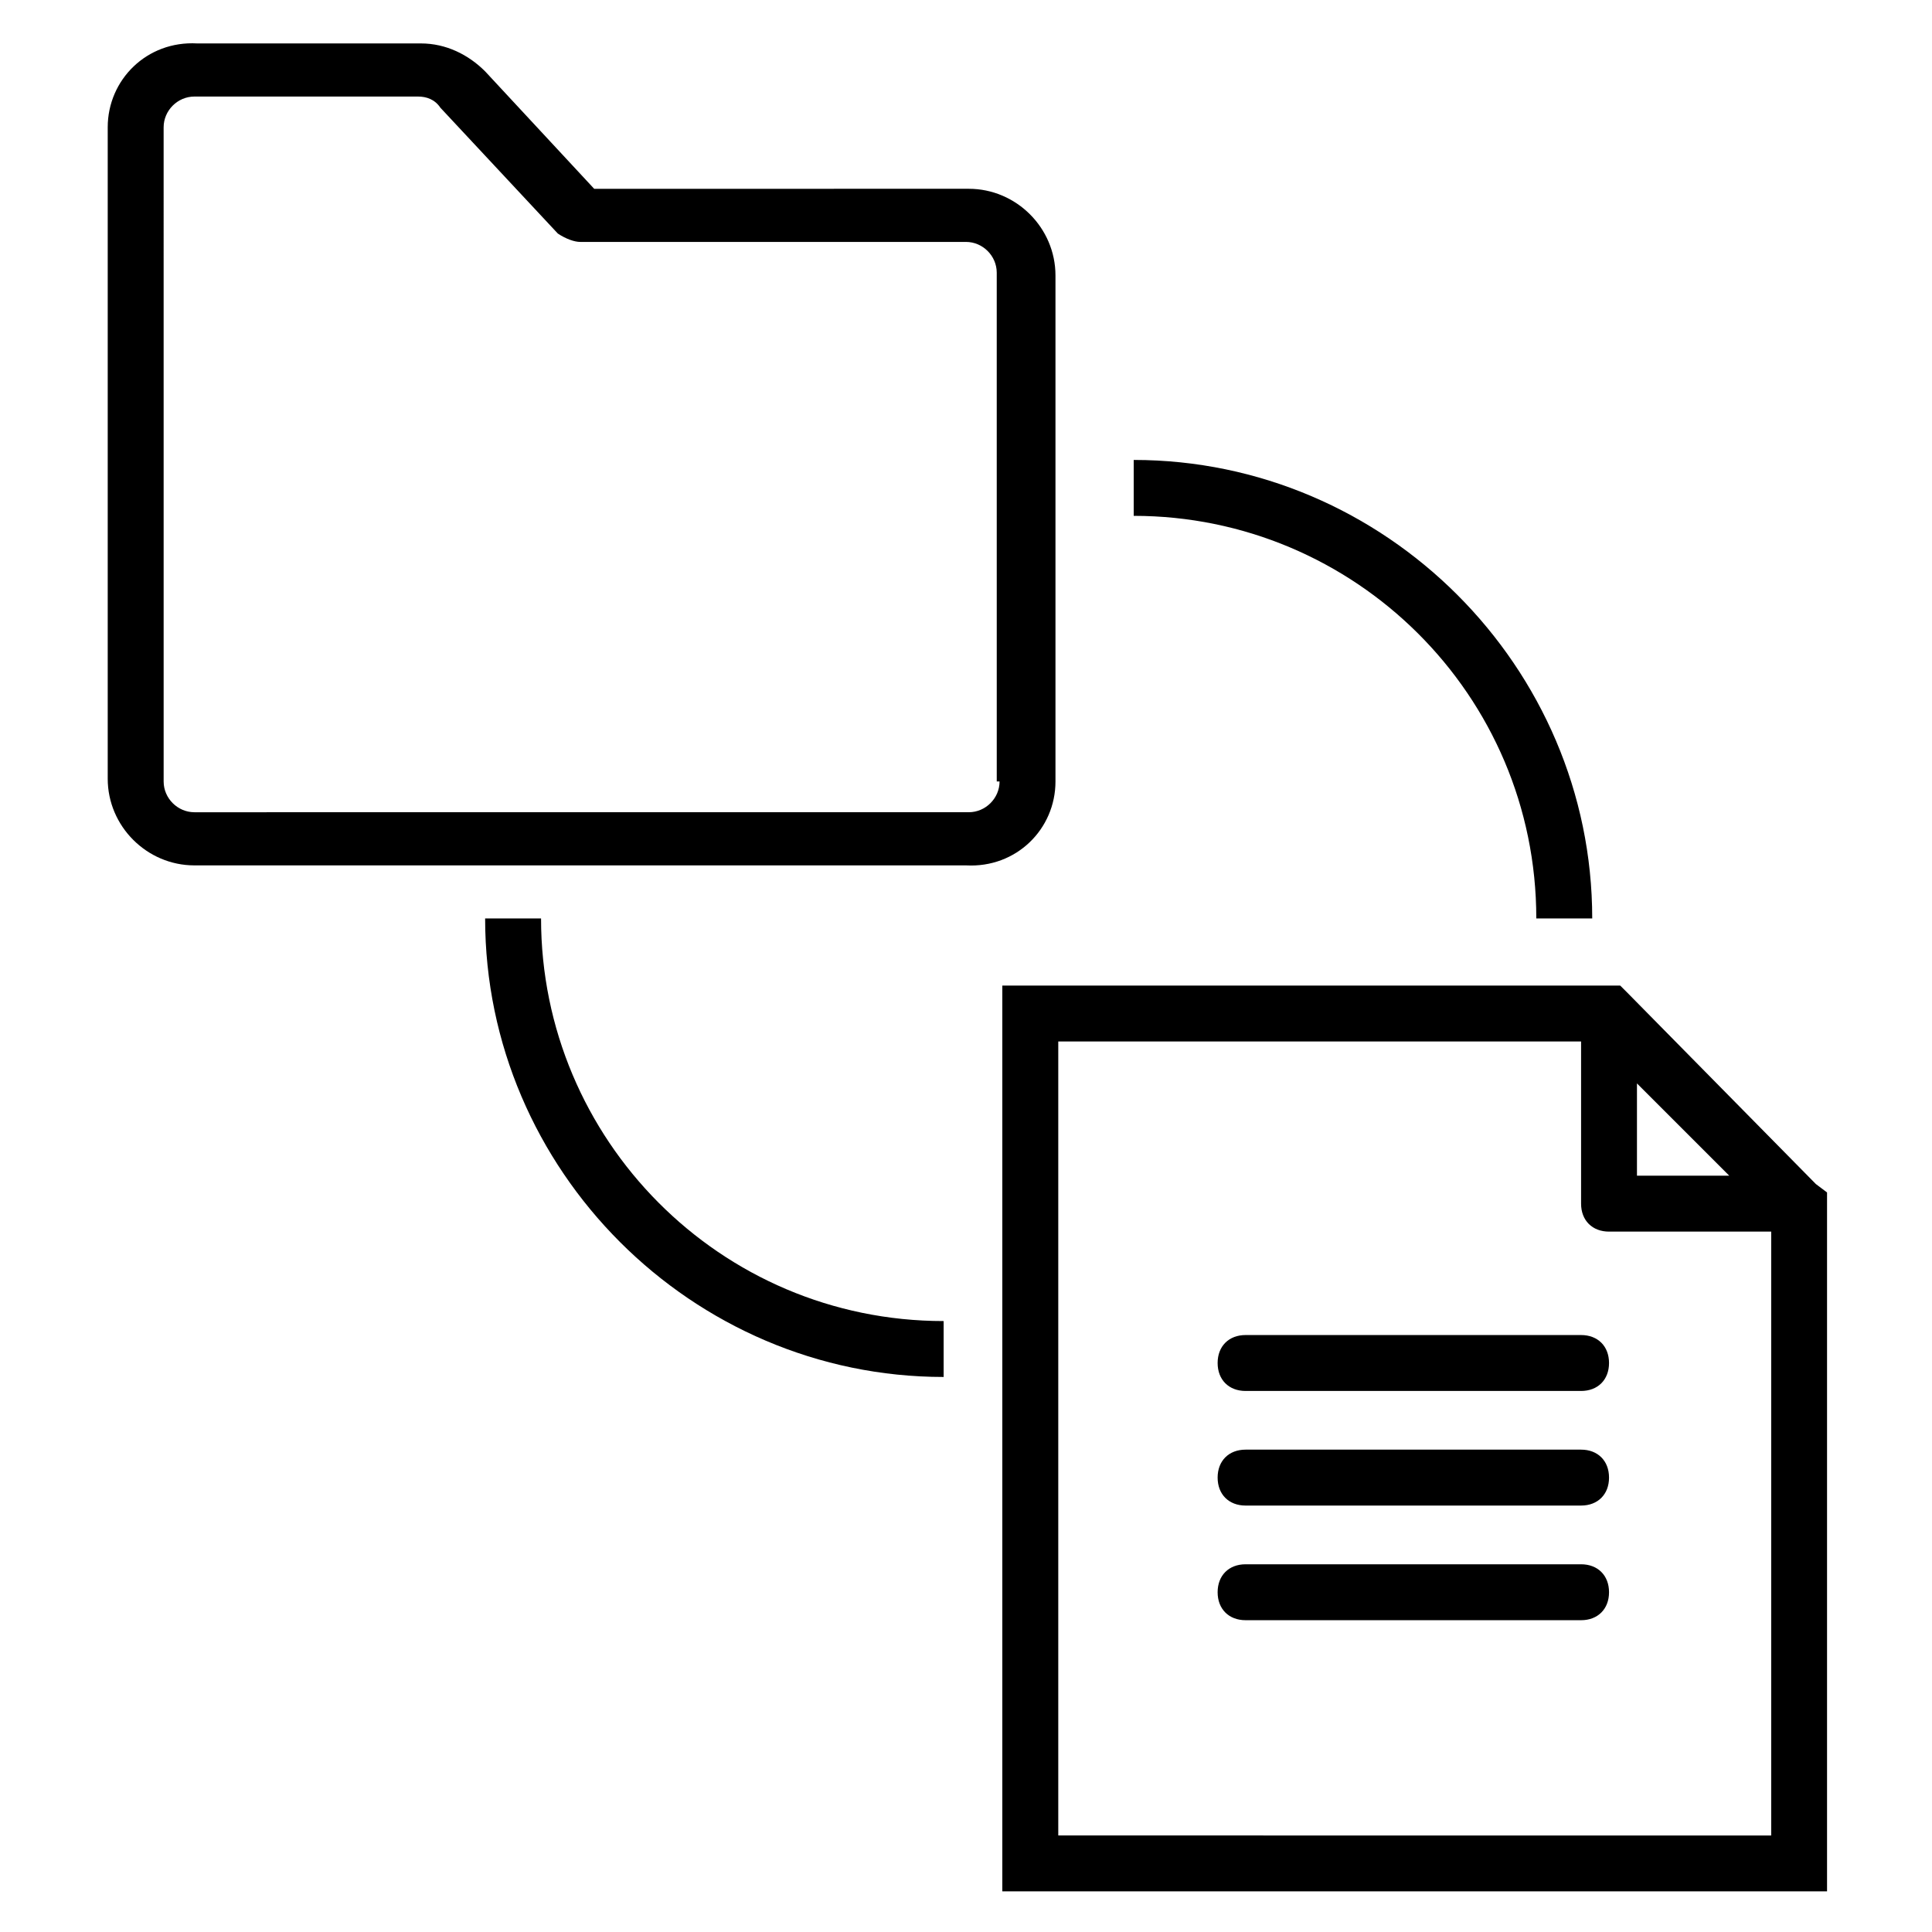 <?xml version="1.0" encoding="UTF-8"?>
<!-- Uploaded to: ICON Repo, www.svgrepo.com, Generator: ICON Repo Mixer Tools -->
<svg fill="#000000" width="800px" height="800px" version="1.1" viewBox="144 144 512 512" xmlns="http://www.w3.org/2000/svg">
 <g>
  <path d="m423.71 351.1v-134.1c0-12.594-10.371-22.969-22.969-22.969l-99.277 0.004-28.895-31.117c-4.445-4.445-10.371-7.41-17.039-7.41h-59.273c-13.34-0.742-23.711 9.629-23.711 22.227v172.63c0 12.594 10.371 22.969 22.969 22.969h204.49c13.336 0.738 23.707-9.633 23.707-22.23zm-14.816 0c0 4.445-3.703 8.148-8.148 8.148l-205.23 0.004c-4.445 0-8.148-3.703-8.148-8.148l-0.004-173.37c0-4.445 3.703-8.148 8.148-8.148h59.273c2.223 0 4.445 0.742 5.926 2.965l31.117 33.34c2.227 1.48 4.449 2.219 5.93 2.219h102.24c4.445 0 8.148 3.703 8.148 8.148l0.004 134.84z"/>
  <path d="m625.23 457.79-49.641-50.383-2.223-2.223h-163.74v240.05h218.56v-185.22zm-22.969-2.223h-24.449v-24.449zm-177.81 174.85v-210.41h138.55v42.973c0 4.445 2.965 7.41 7.41 7.41h42.973v160.04z"/>
  <path d="m563 528.17h-88.906c-4.445 0-7.41 2.965-7.41 7.41 0 4.445 2.965 7.41 7.41 7.41h88.906c4.445 0 7.41-2.965 7.41-7.41 0-4.445-2.965-7.41-7.41-7.41z"/>
  <path d="m563 558.55h-88.906c-4.445 0-7.41 2.965-7.41 7.41 0 4.445 2.965 7.41 7.41 7.41h88.906c4.445 0 7.41-2.965 7.41-7.41 0-4.445-2.965-7.41-7.41-7.41z"/>
  <path d="m563 497.8h-88.906c-4.445 0-7.41 2.965-7.41 7.41 0 4.445 2.965 7.41 7.41 7.41h88.906c4.445 0 7.41-2.965 7.41-7.41 0-4.445-2.965-7.41-7.41-7.41z"/>
  <path d="m287.38 387.4h-14.816c0 66.68 54.828 121.51 121.51 121.51v-14.816c-59.273 0-106.69-48.16-106.69-106.69z"/>
  <path d="m551.14 387.4h14.816c0-66.68-54.828-121.51-121.51-121.51v14.816c58.535 0.004 106.69 47.422 106.69 106.69z"/>
 </g>
</svg>